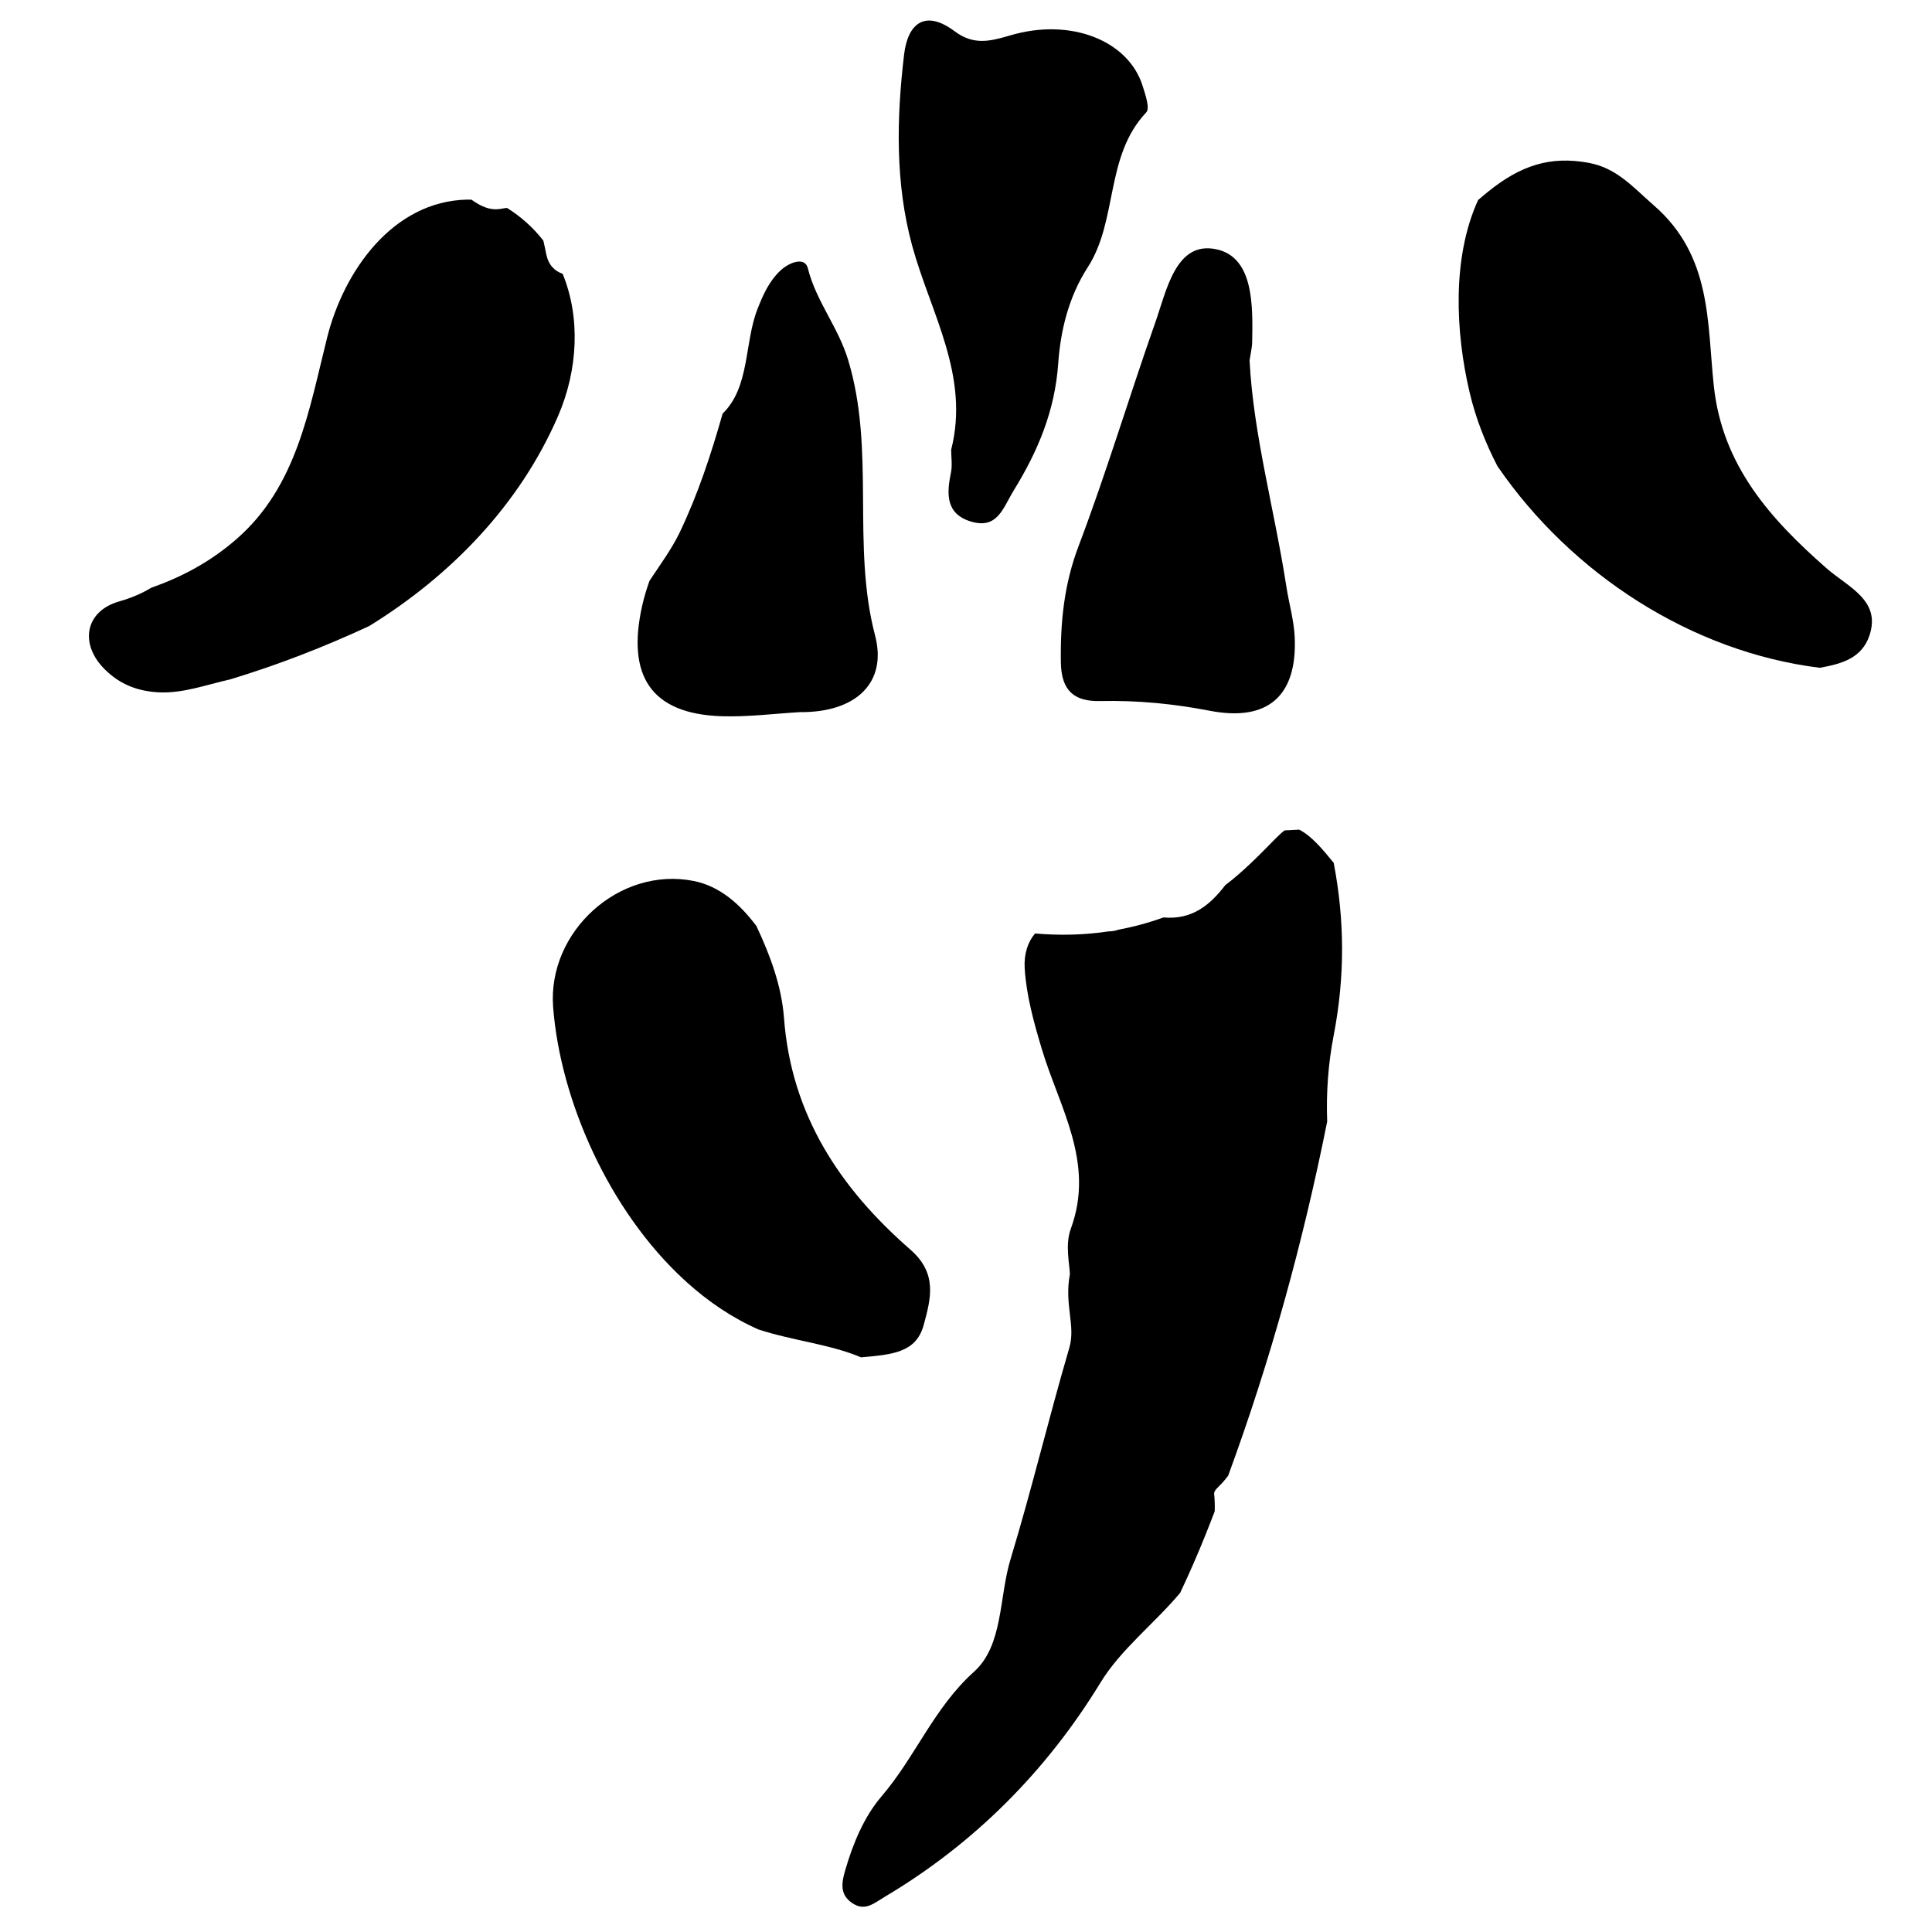 <?xml version="1.0" encoding="utf-8"?>
<!-- Generator: Adobe Illustrator 16.0.0, SVG Export Plug-In . SVG Version: 6.00 Build 0)  -->
<!DOCTYPE svg PUBLIC "-//W3C//DTD SVG 1.1//EN" "http://www.w3.org/Graphics/SVG/1.1/DTD/svg11.dtd">
<svg version="1.1" id="Layer_1" xmlns="http://www.w3.org/2000/svg" xmlns:xlink="http://www.w3.org/1999/xlink" x="0px" y="0px"
	 width="200px" height="200px" viewBox="0 0 200 200" enable-background="new 0 0 200 200" xml:space="preserve">
<g>
	<path fill-rule="evenodd" clip-rule="evenodd" fill="none" d="M-38.798,106.127c0-46.054,0.035-92.107-0.08-138.16
		c-0.008-3.031,0.739-3.643,3.683-3.64c86.848,0.088,173.694,0.084,260.544,0.016c2.75-0.002,3.778,0.313,3.775,3.542
		c-0.115,92.107-0.109,184.214-0.01,276.318c0.002,2.902-0.645,3.408-3.447,3.405c-87.008-0.092-174.013-0.102-261.021,0.022
		c-3.331,0.005-3.499-1.16-3.494-3.824C-38.779,197.916-38.798,152.021-38.798,106.127z M225.122,106.19
		c0-43.517,0-87.034,0-130.552c0-7.328-0.001-7.335-7.457-7.335c-81.936-0.002-163.867-0.002-245.8,0
		c-6.613,0-6.736,0.097-6.736,6.654c-0.008,87.193-0.009,174.386-0.002,261.582c0,7.053,0.029,7.075,7.251,7.075
		c81.934,0.01,163.867,0.013,245.8,0.015c6.937,0,6.946-0.007,6.946-6.887C225.126,193.224,225.125,149.707,225.122,106.19z"/>
	<path d="M98.465,46.557c0,0.79,0.132,1.605-0.024,2.363c-0.452,2.196-0.551,4.283,2.078,5.072c2.746,0.824,3.31-1.41,4.416-3.212
		c2.513-4.089,4.266-8.227,4.614-13.18c0.236-3.356,1.068-6.857,3.057-9.937c3.138-4.862,1.762-11.495,6.055-16.03
		c0.399-0.423-0.095-1.841-0.375-2.735c-1.458-4.685-7.433-7.106-13.745-5.223c-2.148,0.64-3.799,0.999-5.731-0.447
		c-3.016-2.253-4.829-0.851-5.218,2.414c-0.79,6.629-0.922,13.355,0.839,19.804C96.331,32.403,100.413,38.879,98.465,46.557z"/>
	<path d="M90.588,65.789c-2.459-9.376,0.069-19.171-2.803-28.571c-1.035-3.385-3.306-6.042-4.158-9.452
		c-0.308-1.232-1.925-0.6-2.802,0.209c-1.195,1.102-1.833,2.535-2.421,4.046c-1.363,3.498-0.765,8.055-3.597,10.791
		c-1.192,4.207-2.558,8.367-4.446,12.307c-0.82,1.711-2.03,3.347-3.132,5.018c-0.296,0.849-0.56,1.707-0.756,2.585
		c-1.597,7.143,0.831,11.184,8.237,11.422c2.691,0.086,5.396-0.263,8.093-0.425C88.616,73.777,91.868,70.662,90.588,65.789z"/>
	<path d="M109.821,68.578c0.046,2.952,1.406,4.053,4.054,3.994c3.828-0.085,7.597,0.276,11.355,1.004
		c6.008,1.164,9.094-1.523,8.795-7.672c-0.085-1.729-0.591-3.436-0.857-5.159c-1.228-7.958-3.423-15.764-3.813-23.433
		c0.136-0.905,0.259-1.374,0.269-1.846c0.072-3.813,0.179-8.866-3.746-9.669c-4.17-0.854-5.111,4.266-6.286,7.595
		c-2.71,7.689-5.048,15.513-7.936,23.131C110.148,60.499,109.758,64.421,109.821,68.578z"/>
	<path d="M94.235,129.354c-7.25-6.323-12.317-13.904-13.074-23.952c-0.254-3.367-1.432-6.495-2.854-9.536
		c-1.732-2.312-3.835-4.142-6.503-4.67c-7.703-1.524-15.153,5.249-14.543,13.078c0.752,9.663,5.783,21.051,13.565,28.216
		c0.072,0.053,0.144,0.121,0.215,0.198c2.273,2.057,4.779,3.748,7.476,4.938c3.602,1.175,7.429,1.528,10.621,2.886
		c3.18-0.292,5.699-0.45,6.487-3.36C96.372,134.393,97.063,131.818,94.235,129.354z"/>
	<path d="M189.034,58.787c-5.732-5.041-10.732-10.565-11.618-18.812c-0.707-6.577-0.182-13.473-6.208-18.712
		c-2.17-1.887-3.83-3.872-6.754-4.408c-3.984-0.73-7.023,0.264-10.394,2.977c-0.367,0.295-0.713,0.586-1.046,0.875
		c-2.74,5.992-2.32,13.756-0.896,19.848c0.645,2.755,1.652,5.291,2.892,7.694c7.65,11.168,20.095,19.241,33.374,20.879
		c2.213-0.396,4.362-0.963,5.153-3.377C194.729,62.117,191.309,60.787,189.034,58.787z"/>
	<path d="M57.764,43.084c2.089-4.822,2.326-10.242,0.482-14.737c-0.852-0.304-1.478-0.917-1.708-2.074
		c-0.09-0.454-0.184-0.914-0.29-1.362c-1.008-1.301-2.258-2.446-3.76-3.386c-0.171,0.019-0.344,0.038-0.533,0.076
		c-1.245,0.25-2.228-0.284-3.146-0.929c-0.153-0.004-0.306-0.012-0.46-0.008c-7.678,0.168-12.752,7.38-14.478,14.259
		c-1.891,7.541-3.141,15.424-9.359,20.857c-2.832,2.475-5.798,3.979-8.874,5.074c-0.952,0.578-2.032,1.042-3.309,1.408
		c-3.535,1.011-4.125,4.418-1.474,7.037c1.453,1.435,3.175,2.226,5.482,2.366c2.532,0.153,4.991-0.774,7.477-1.331
		c4.951-1.497,9.744-3.364,14.407-5.525C46.643,59.608,53.774,52.294,57.764,43.084z"/>
	<path d="M134.492,85.883c-0.501,0.034-1.004,0.06-1.507,0.079c-0.286,0.213-0.58,0.479-0.909,0.813
		c-1.645,1.676-3.338,3.418-5.236,4.857c-1.549,2.004-3.366,3.604-6.405,3.343c-1.529,0.553-3.072,0.97-4.629,1.262
		c-0.342,0.119-0.684,0.179-1.035,0.178c-2.503,0.379-5.046,0.438-7.624,0.22c-0.744,0.87-1.161,2.112-1.071,3.612
		c0.17,2.802,0.952,5.608,1.764,8.322c1.822,6.083,5.539,11.77,3.006,18.646c-0.62,1.684-0.093,3.786-0.093,4.692
		c-0.595,3.213,0.621,5.309-0.058,7.62c-2.132,7.271-3.888,14.65-6.088,21.896c-1.197,3.936-0.743,8.904-3.774,11.632
		c-4.154,3.737-6.076,8.819-9.56,12.883c-1.83,2.137-2.963,4.881-3.778,7.673c-0.39,1.334-0.564,2.531,0.733,3.399
		c1.319,0.884,2.229,0.022,3.388-0.668c9.303-5.531,16.756-13.071,22.31-22.164c2.116-3.465,5.602-6.125,8.246-9.289
		c0.928-1.966,1.8-3.958,2.61-5.973c0.329-0.816,0.645-1.641,0.964-2.462c0.02-0.584,0.006-1.188-0.059-1.822
		c-0.035-0.341,0.515-0.77,0.836-1.115c0.225-0.242,0.414-0.5,0.616-0.751c4.366-11.867,7.762-24.204,10.252-36.67
		c-0.115-2.987,0.11-6.017,0.665-8.875c1.184-6.098,1.146-11.982,0.008-17.9C136.979,87.995,135.807,86.553,134.492,85.883z"/>
	<path fill-rule="evenodd" clip-rule="evenodd" fill="none" d="M57.764,43.084c2.089-4.822,2.326-10.242,0.482-14.737
		c-0.852-0.304-1.478-0.917-1.708-2.074c-0.09-0.454-0.184-0.914-0.29-1.362c-1.008-1.301-2.258-2.446-3.76-3.386
		c-0.171,0.019-0.344,0.038-0.533,0.076c-1.245,0.25-2.228-0.284-3.146-0.929c-0.153-0.004-0.306-0.012-0.46-0.008
		c-7.678,0.168-12.752,7.38-14.478,14.259c-1.891,7.541-3.141,15.424-9.359,20.857c-2.832,2.475-5.798,3.979-8.874,5.074
		c-0.952,0.578-2.032,1.042-3.309,1.408c-3.535,1.011-4.125,4.418-1.474,7.037c1.453,1.435,3.175,2.226,5.482,2.366
		c2.532,0.153,4.991-0.774,7.477-1.331c4.951-1.497,9.744-3.364,14.407-5.525C46.643,59.608,53.774,52.294,57.764,43.084z"/>
	<path fill-rule="evenodd" clip-rule="evenodd" fill="none" d="M189.034,58.787c-5.732-5.041-10.732-10.565-11.618-18.812
		c-0.707-6.577-0.182-13.473-6.208-18.712c-2.17-1.887-3.83-3.872-6.754-4.408c-3.984-0.73-7.023,0.264-10.394,2.977
		c-0.367,0.295-0.713,0.586-1.046,0.875c-2.74,5.992-2.32,13.756-0.896,19.848c0.645,2.755,1.652,5.291,2.892,7.694
		c7.65,11.168,20.095,19.241,33.374,20.879c2.213-0.396,4.362-0.963,5.153-3.377C194.729,62.117,191.309,60.787,189.034,58.787z"/>
	<path fill-rule="evenodd" clip-rule="evenodd" fill="none" d="M98.465,46.557c1.948-7.678-2.134-14.154-4.035-21.111
		c-1.761-6.449-1.628-13.175-0.839-19.804c0.389-3.265,2.202-4.667,5.218-2.414c1.932,1.445,3.583,1.087,5.731,0.447
		c6.313-1.883,12.287,0.538,13.745,5.223c0.28,0.894,0.774,2.312,0.375,2.735c-4.293,4.536-2.917,11.168-6.055,16.03
		c-1.988,3.079-2.82,6.581-3.057,9.937c-0.349,4.954-2.102,9.091-4.614,13.18c-1.106,1.802-1.67,4.037-4.416,3.212
		c-2.629-0.789-2.53-2.876-2.078-5.072C98.597,48.163,98.465,47.347,98.465,46.557z"/>
	<path fill-rule="evenodd" clip-rule="evenodd" fill="none" d="M129.355,37.313c0.39,7.668,2.585,15.475,3.813,23.433
		c0.267,1.723,0.772,3.43,0.857,5.159c0.299,6.149-2.787,8.836-8.795,7.672c-3.759-0.729-7.527-1.089-11.355-1.004
		c-2.647,0.059-4.008-1.042-4.054-3.994c-0.063-4.157,0.327-8.08,1.835-12.054c2.888-7.618,5.226-15.442,7.936-23.131
		c1.175-3.33,2.116-8.449,6.286-7.595c3.925,0.803,3.818,5.855,3.746,9.669C129.614,35.939,129.491,36.408,129.355,37.313z"/>
	<path fill-rule="evenodd" clip-rule="evenodd" fill="none" d="M90.588,65.789c-2.459-9.376,0.069-19.171-2.803-28.571
		c-1.035-3.385-3.306-6.042-4.158-9.452c-0.308-1.232-1.925-0.6-2.802,0.209c-1.195,1.102-1.833,2.535-2.421,4.046
		c-1.363,3.498-0.765,8.055-3.597,10.791c-1.192,4.207-2.558,8.367-4.446,12.307c-0.82,1.711-2.03,3.347-3.132,5.018
		c-0.296,0.849-0.56,1.707-0.756,2.585c-1.597,7.143,0.831,11.184,8.237,11.422c2.691,0.086,5.396-0.263,8.093-0.419
		C88.616,73.777,91.868,70.662,90.588,65.789z"/>
</g>
</svg>
